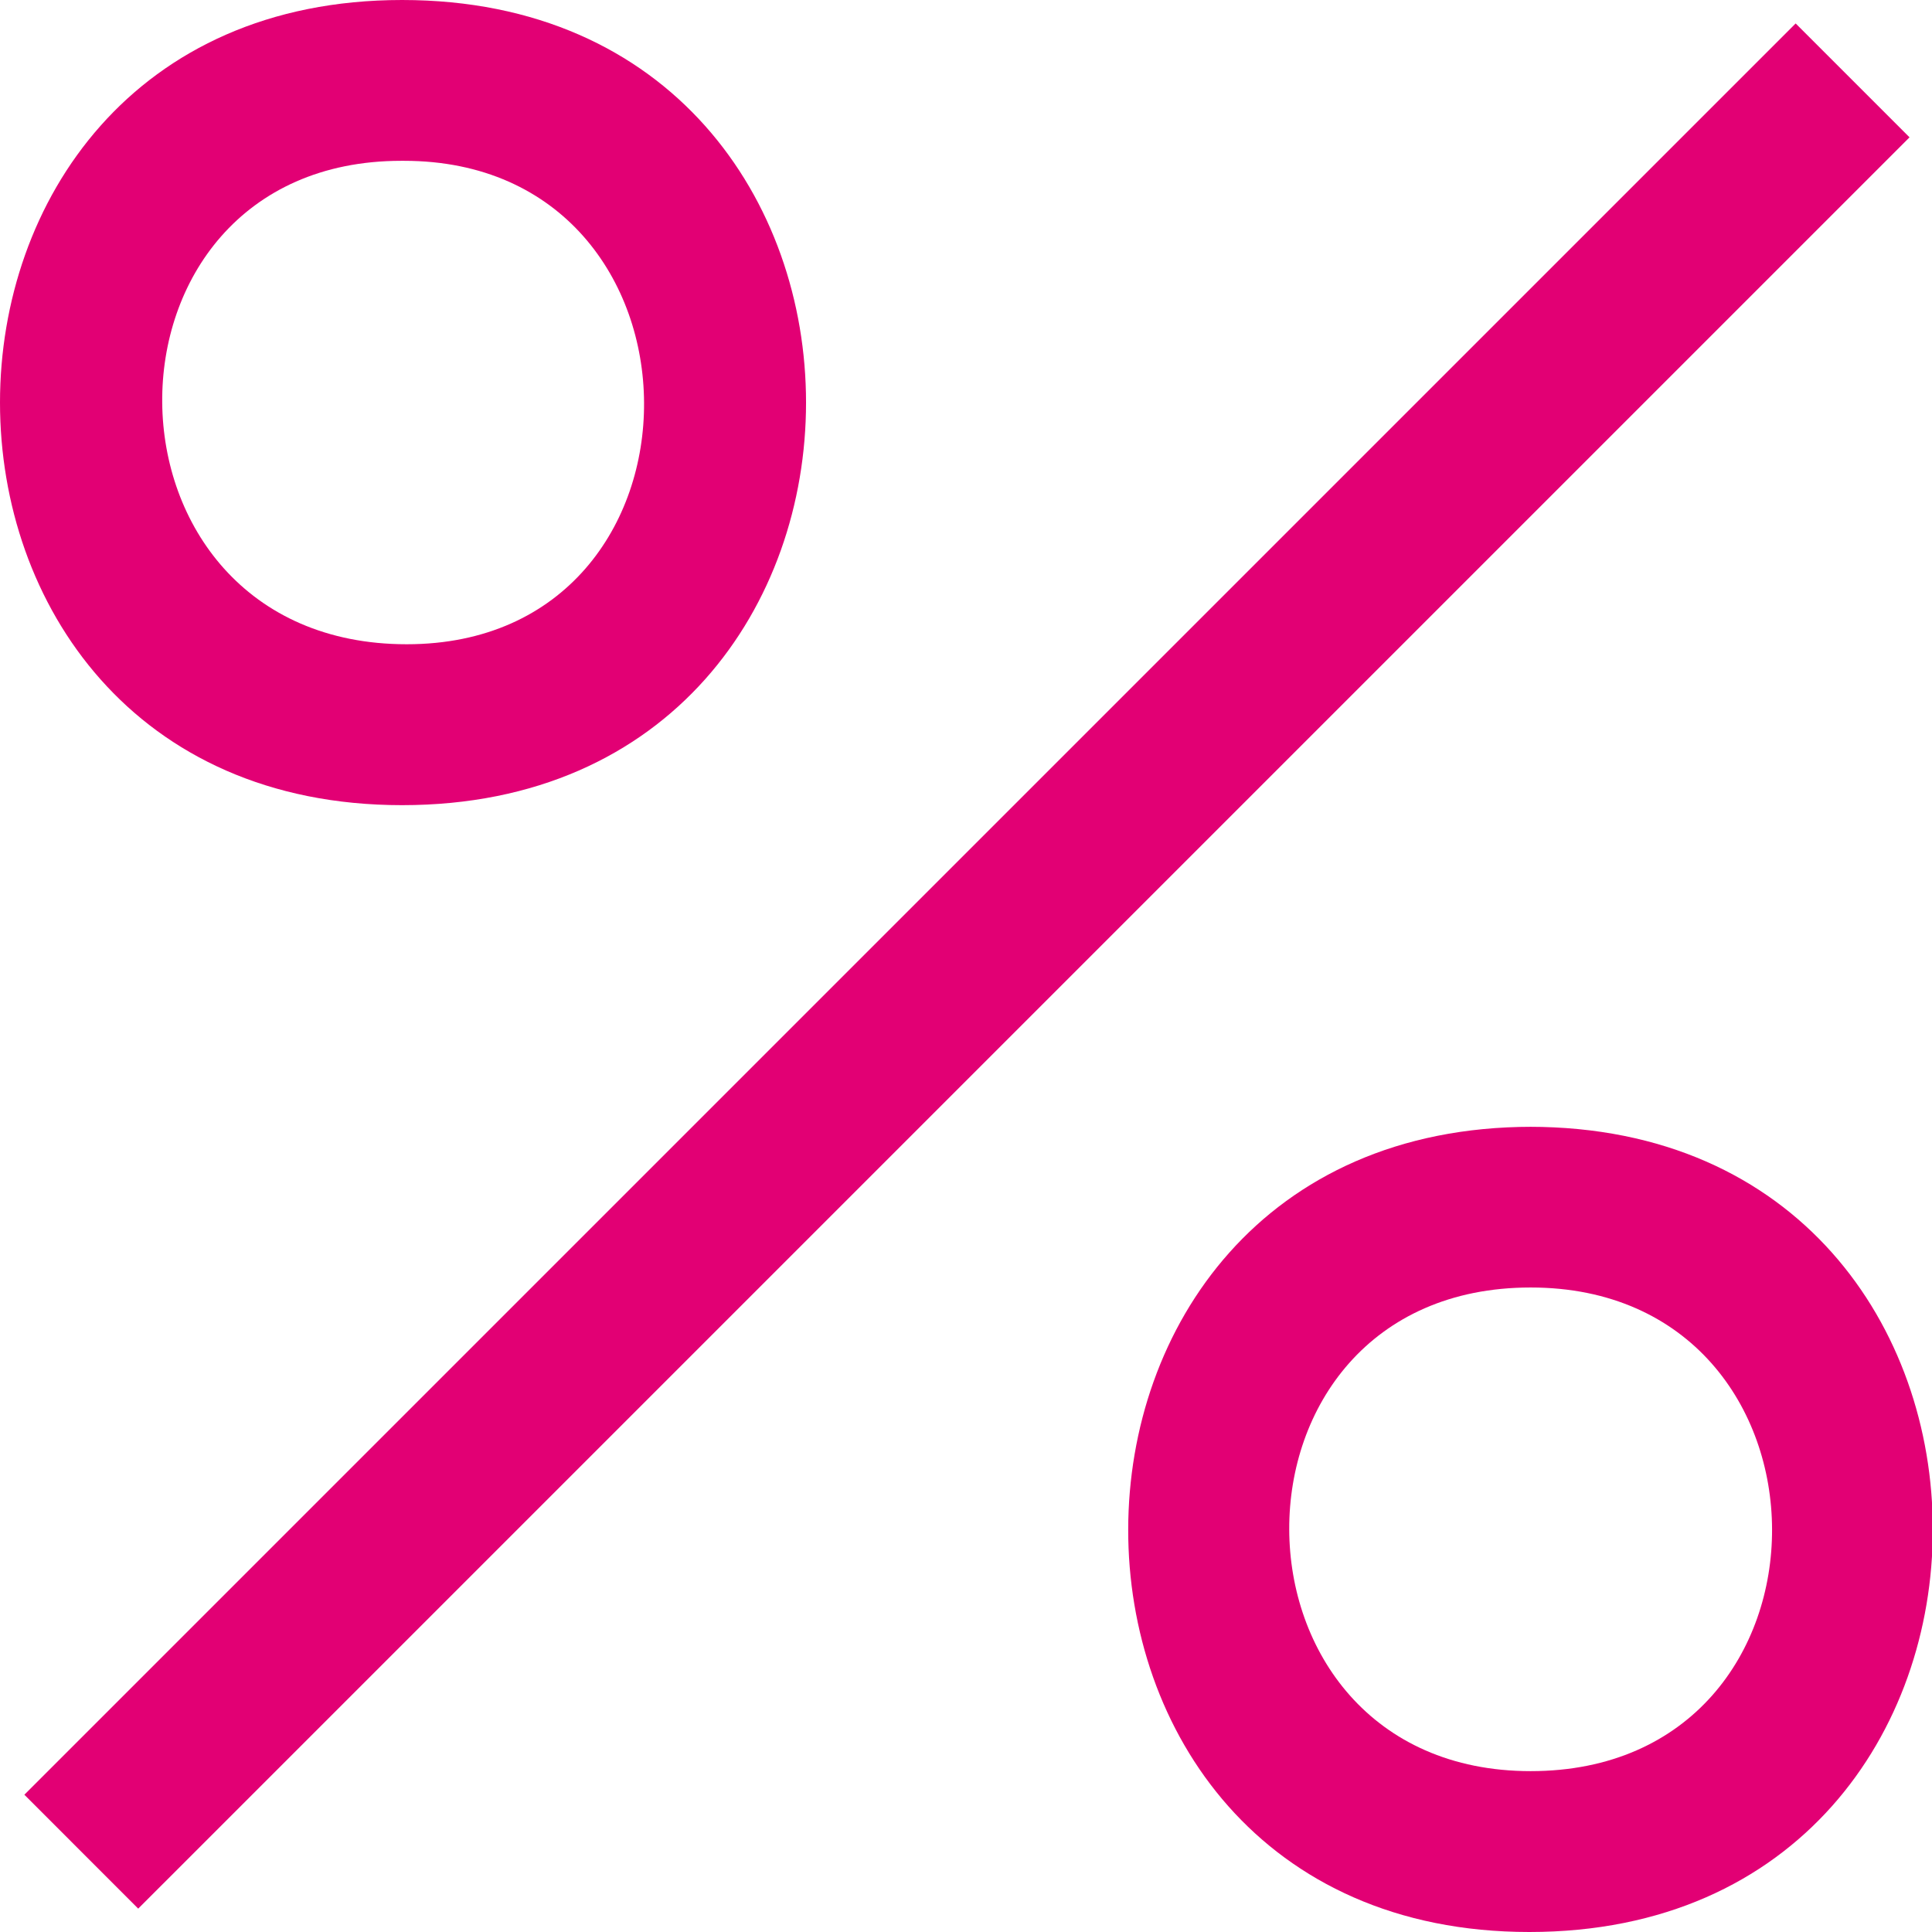 <?xml version="1.0" encoding="utf-8"?>
<!-- Generator: Adobe Illustrator 16.0.0, SVG Export Plug-In . SVG Version: 6.00 Build 0)  -->
<!DOCTYPE svg PUBLIC "-//W3C//DTD SVG 1.1//EN" "http://www.w3.org/Graphics/SVG/1.1/DTD/svg11.dtd">
<svg version="1.1" id="Layer_1" xmlns="http://www.w3.org/2000/svg" xmlns:xlink="http://www.w3.org/1999/xlink" x="0px" y="0px"
	 width="84px" height="84px" viewBox="0 0 84 84" enable-background="new 0 0 84 84" xml:space="preserve">
<path fill="#E20074" d="M17.481,0c-23.308,0-23.308,35.007,0,35.007C40.9,35.007,40.9,0,17.481,0z M17.565,6.992
	c13.837,0,13.957,21.019,0.119,21.019c-14.076,0-14.195-21.019-0.238-21.019H17.565z M66.606,48.991
	C43.22,48.991,43.22,84,66.494,84c23.388,0,23.388-35.009,0-35.009H66.606z M66.55,55.978c13.934,0,14.056,21.028,0,21.028
	C52.615,77.006,52.494,55.978,66.55,55.978z"/>
<path fill-rule="evenodd" clip-rule="evenodd" fill="#E20074" d="M6.009,82.984l-4.95-4.953L78.072,1.02l4.951,4.951L6.009,82.984z"
	/>
</svg>

